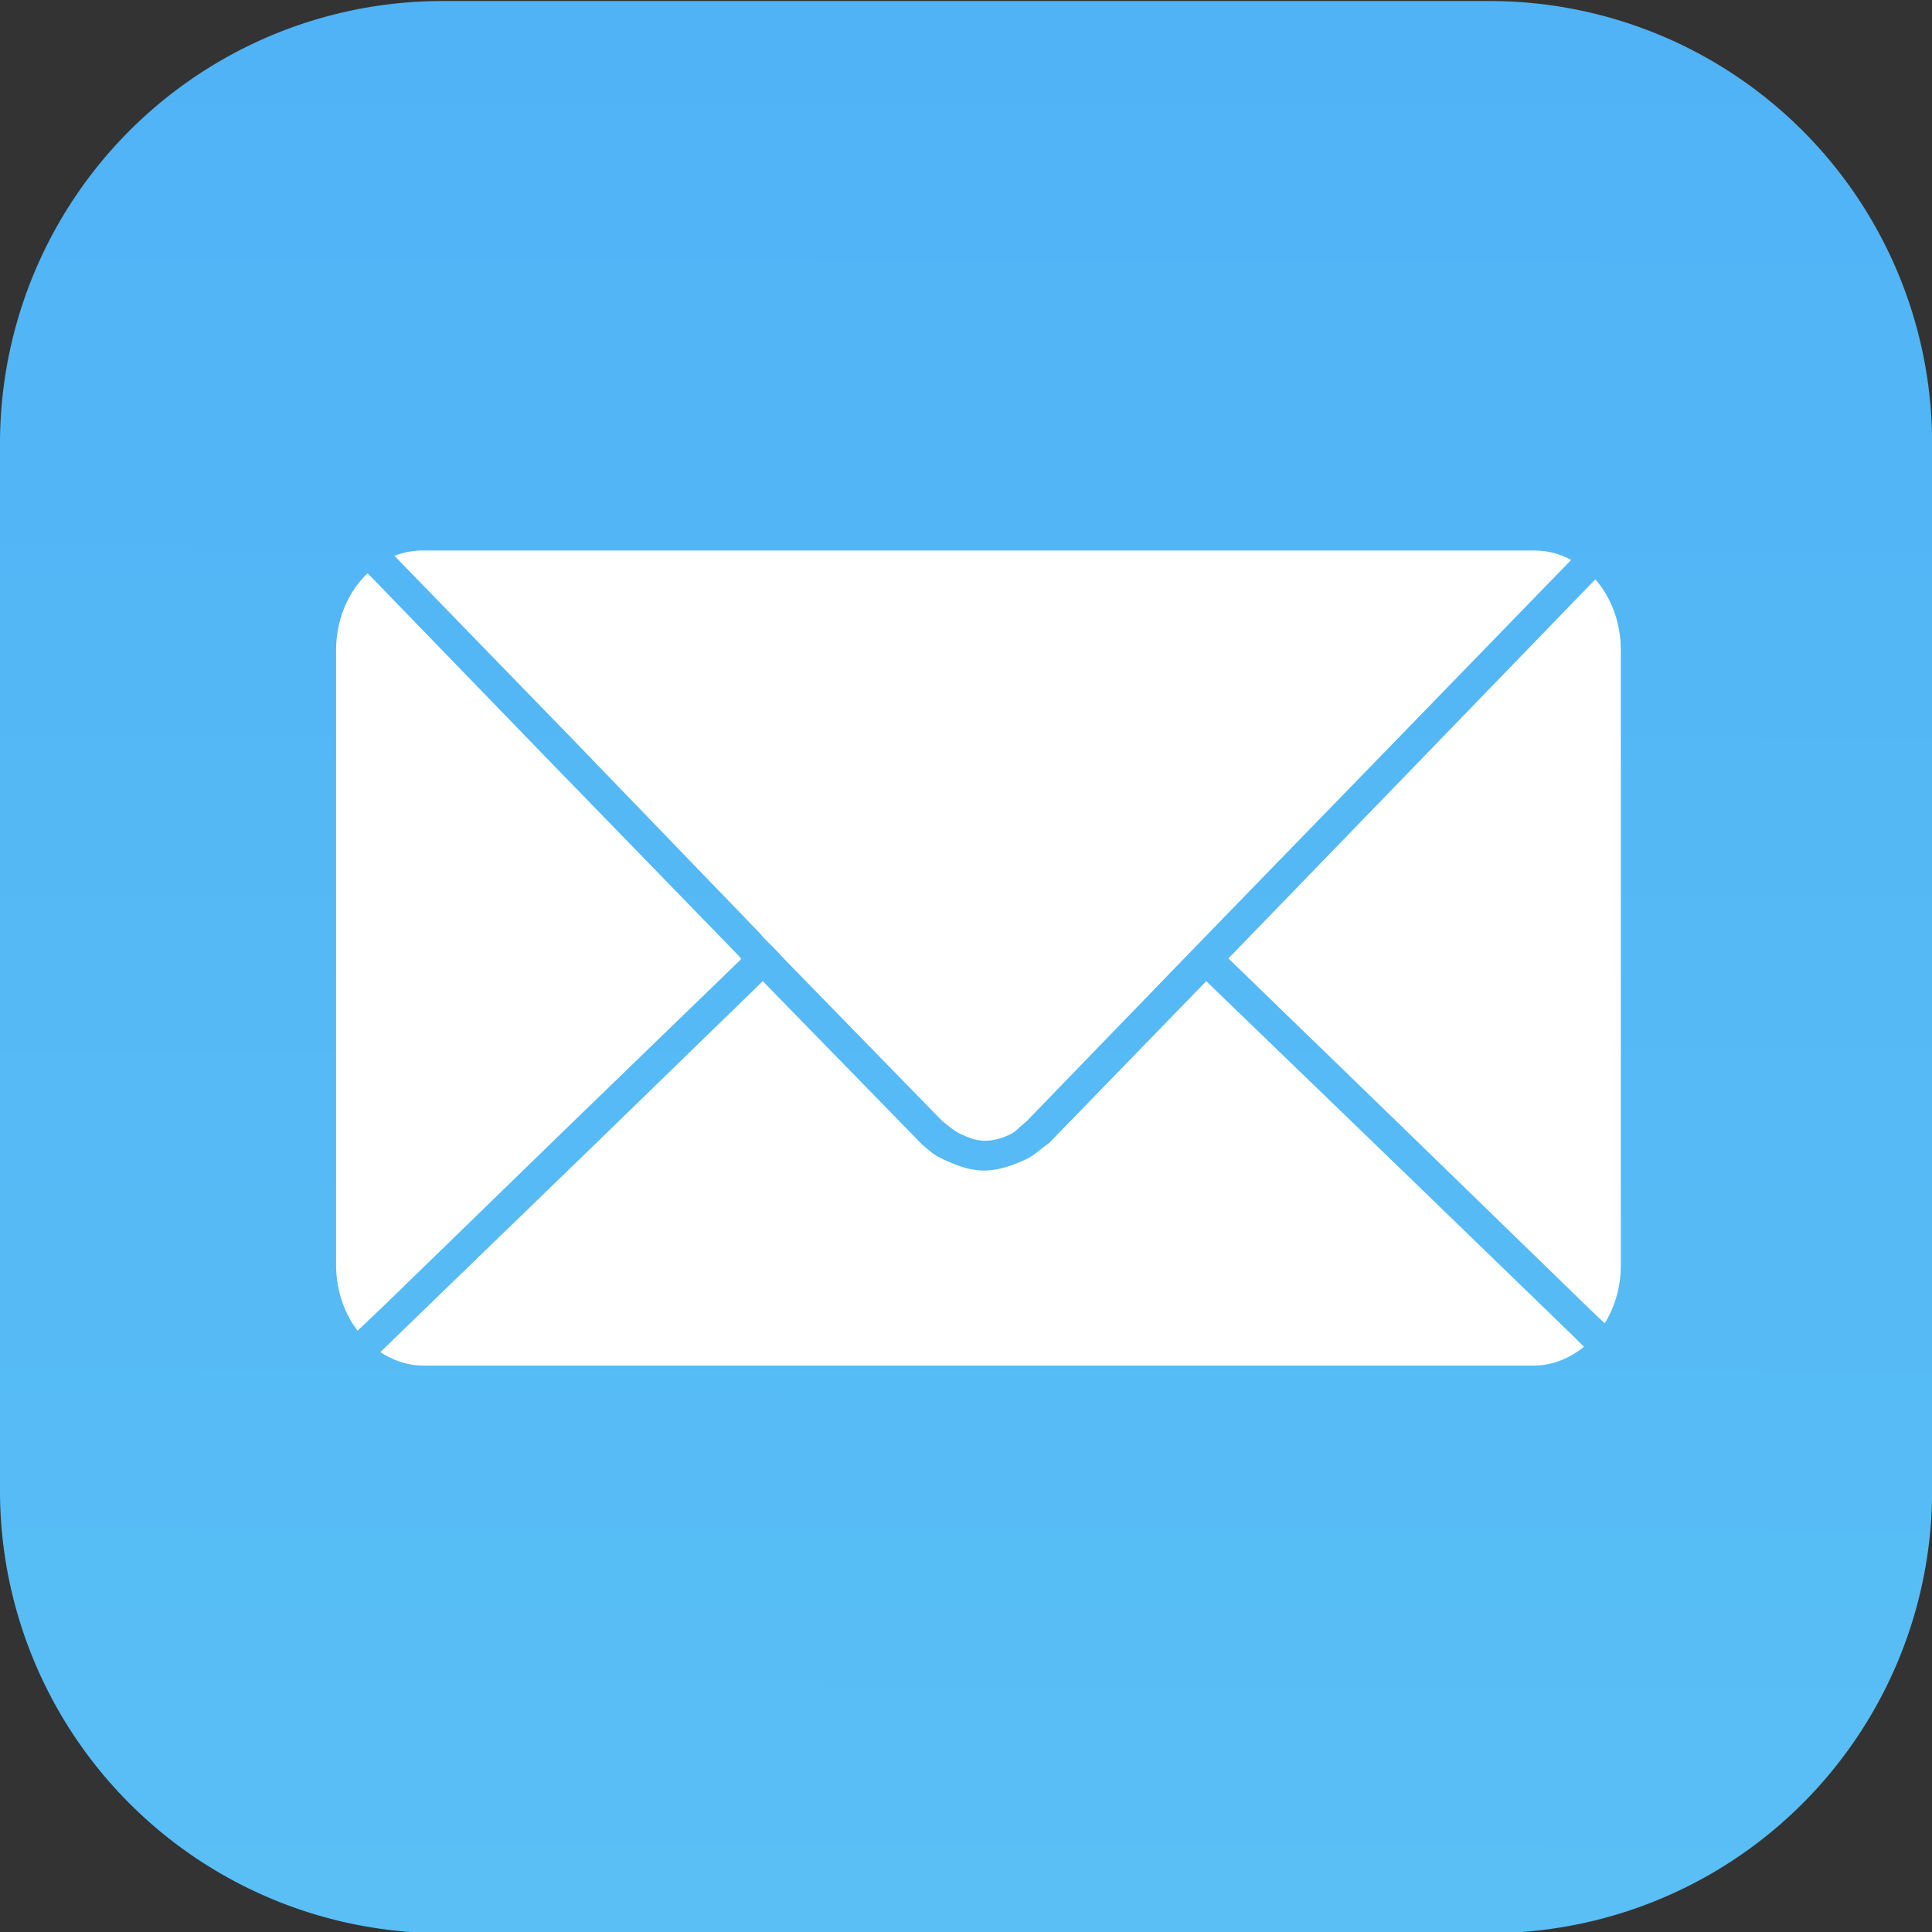 <svg xmlns="http://www.w3.org/2000/svg" viewBox="1 1 600 600">
    <rect x="1" y="1" width="600" height="600" fill="#333333" stroke="none"/>
    <g transform="translate(-5.667 -6408.081)scale(6.667)">
        <linearGradient id="a" x1="-110.934" x2="-110.35" y1="1129.751" y2="1720.099"
            gradientTransform="matrix(1 0 0 -1 156.89 2180.75)" gradientUnits="userSpaceOnUse">
            <stop offset="0" stop-color="#59bff5" />
            <stop offset="1" stop-color="#1d6ffa" />
        </linearGradient>
        <path fill="url(#a)"
            d="M21.653 961.362h48.695a20.61 20.61 0 0 1 20.653 20.653v48.695a20.61 20.61 0 0 1-20.653 20.653H21.653A20.61 20.61 0 0 1 1 1030.71v-48.695a20.61 20.61 0 0 1 20.653-20.653" />
        <path fill="#fff"
            d="M20.719 986.956q-.71-.001-1.344.25l8.469 8.719 8.563 8.875.156.188.25.25.25.25.5.531 7.344 7.531c.122.076.477.404.754.543.357.178.743.343 1.141.357.43.015.869-.108 1.256-.296.29-.141.419-.343.755-.603l8.5-8.781 8.594-8.844 8.281-8.531a3.64 3.64 0 0 0-1.75-.438zm-2.594 1.062c-.903.856-1.469 2.142-1.469 3.594v28.625c0 1.175.377 2.243 1 3.062l1.187-1.125 8.844-8.594 7.844-7.594-.156-.187-8.594-8.844-8.594-8.875zm57.188.282-8.375 8.656-8.563 8.844-.156.156 8.156 7.906 8.844 8.594.531.5c.476-.764.75-1.705.75-2.719v-28.625c0-1.294-.448-2.468-1.187-3.312m-38.782 18.718-7.812 7.594-8.875 8.594-1.125 1.094c.593.382 1.268.625 2 .625h51.719c.88 0 1.678-.338 2.344-.875l-.562-.562-8.875-8.594-8.156-7.875-7.344 7.562c-.397.264-.663.556-1.051.735-.625.289-1.309.533-1.997.523-.69-.011-1.367-.281-1.986-.585-.311-.153-.477-.305-.841-.61z" />
    </g>
</svg>